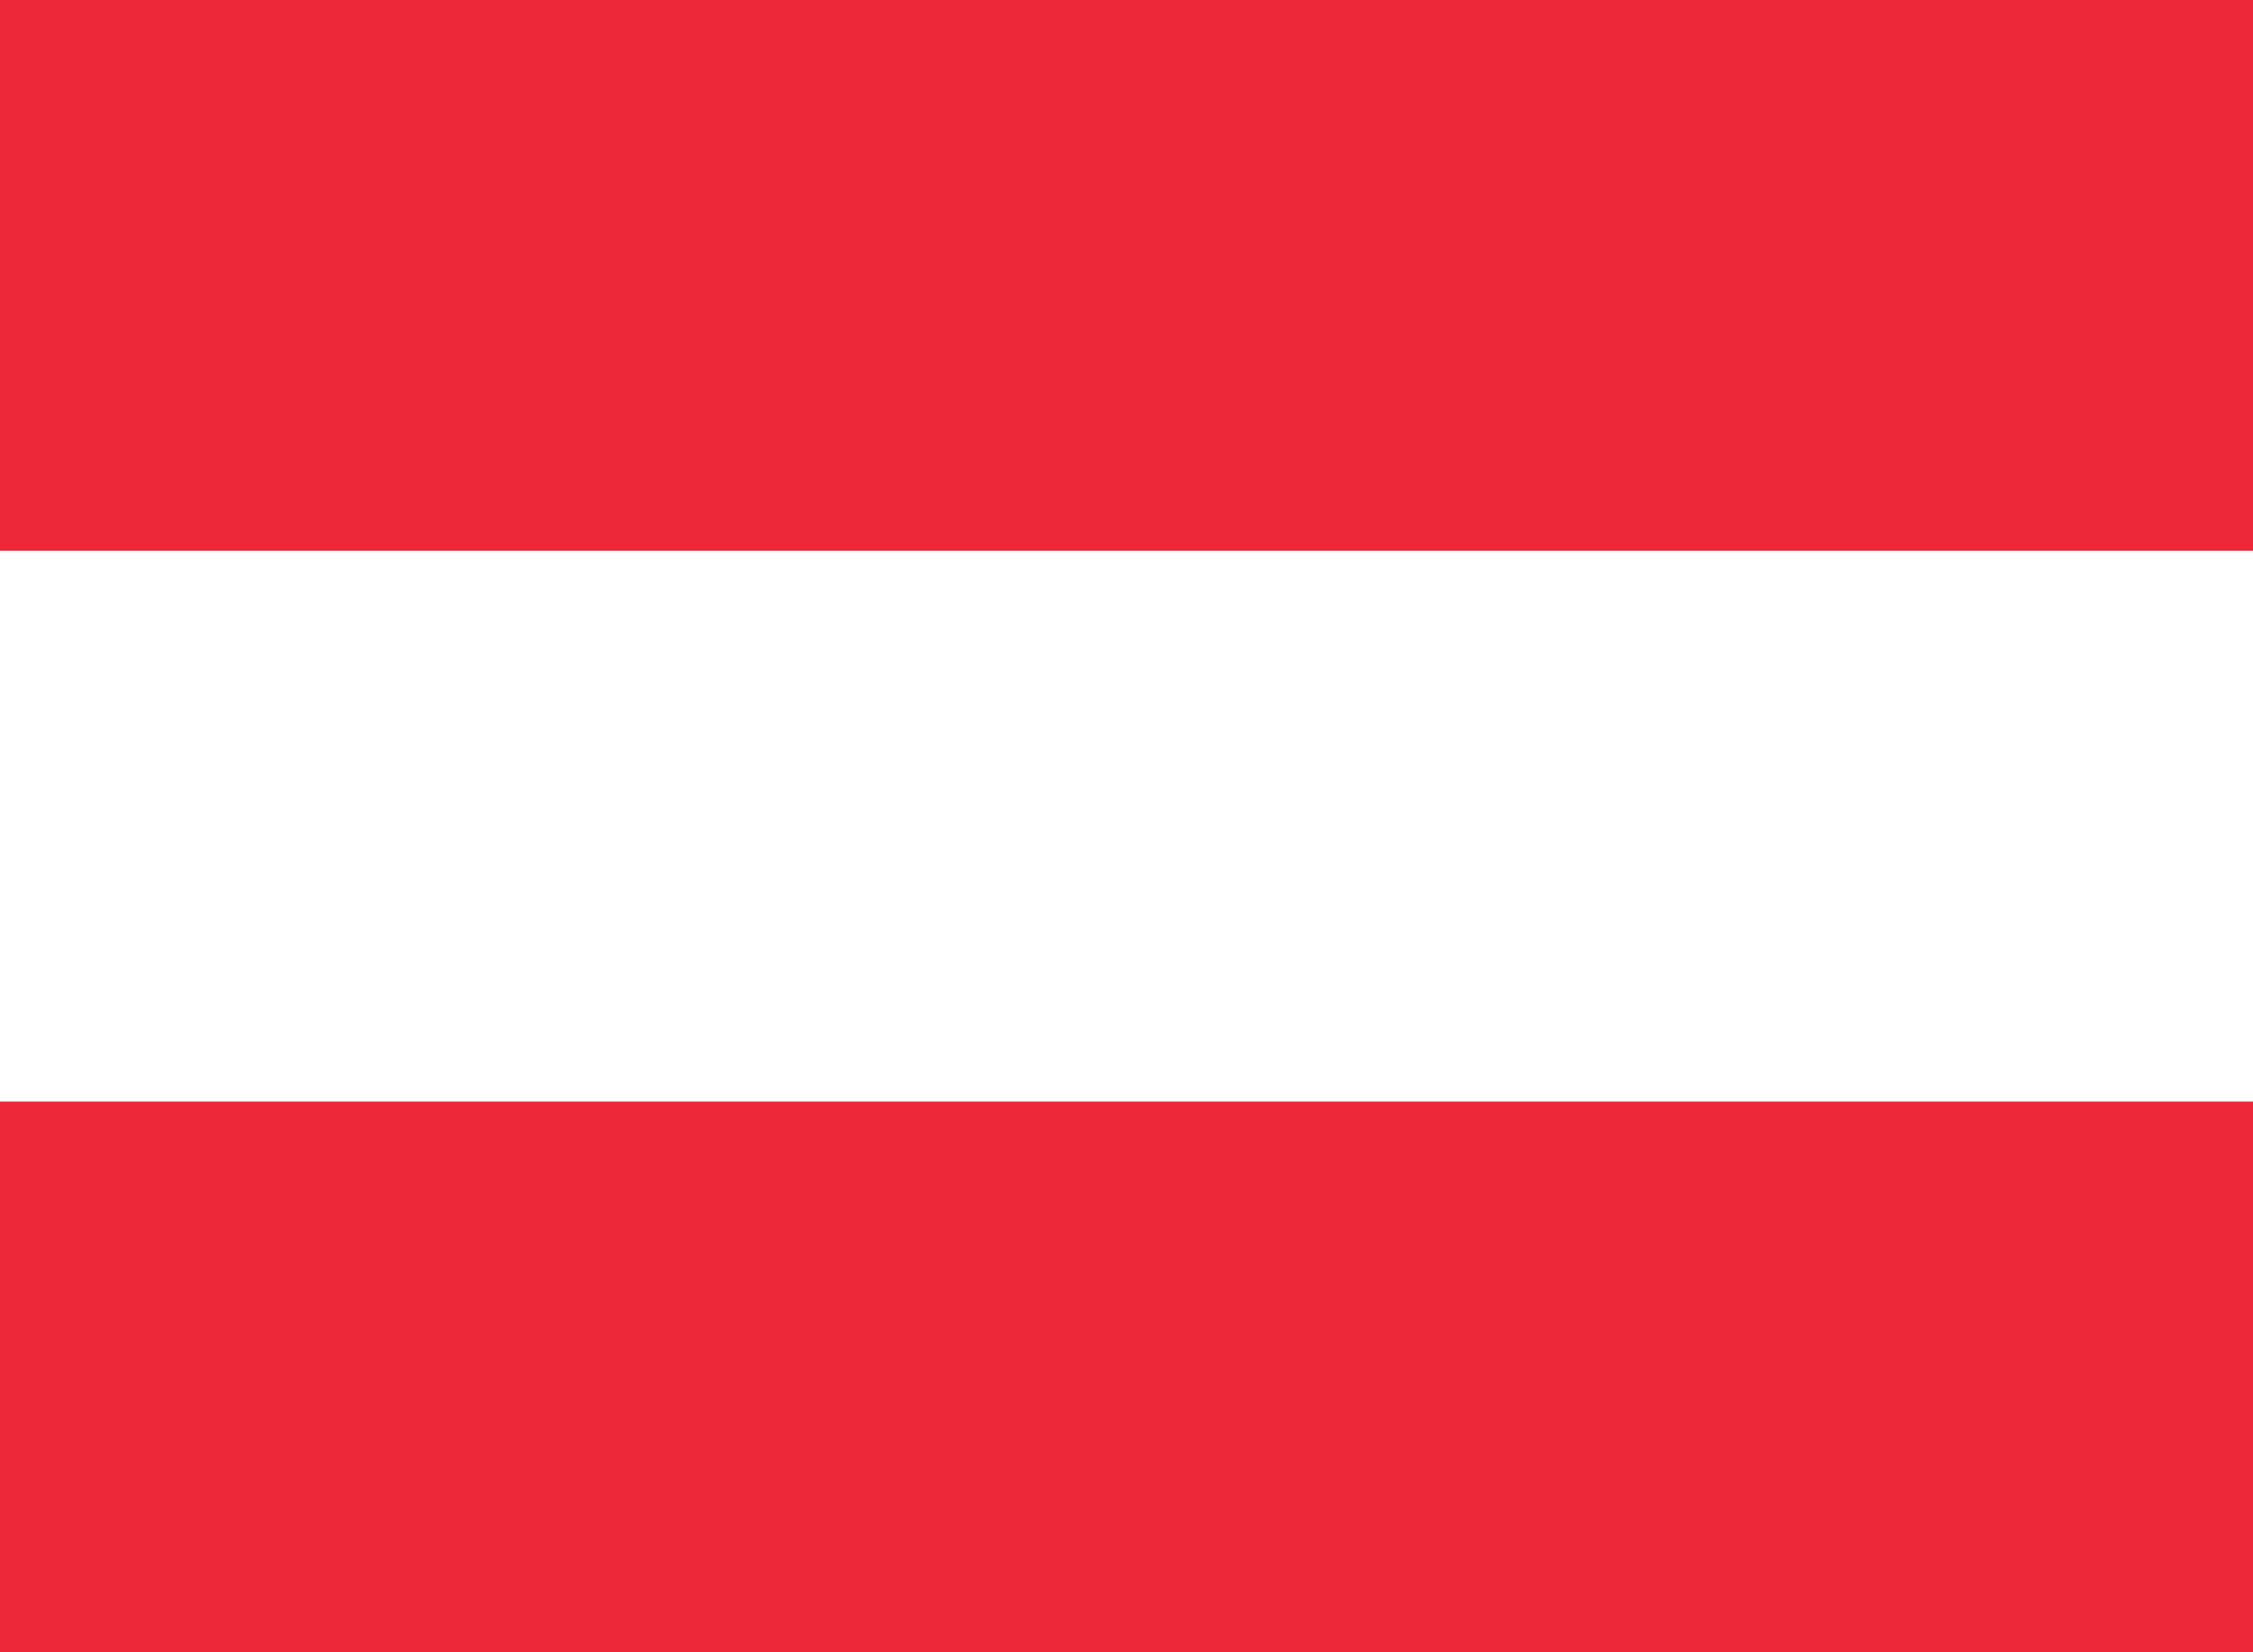 <svg width="30" height="22" viewBox="0 0 30 22" fill="none" xmlns="http://www.w3.org/2000/svg">
<path d="M30 0H0V22H30V0Z" fill="#ED2939"/>
<path d="M30 7.333H0V14.667H30V7.333Z" fill="white"/>
</svg>
